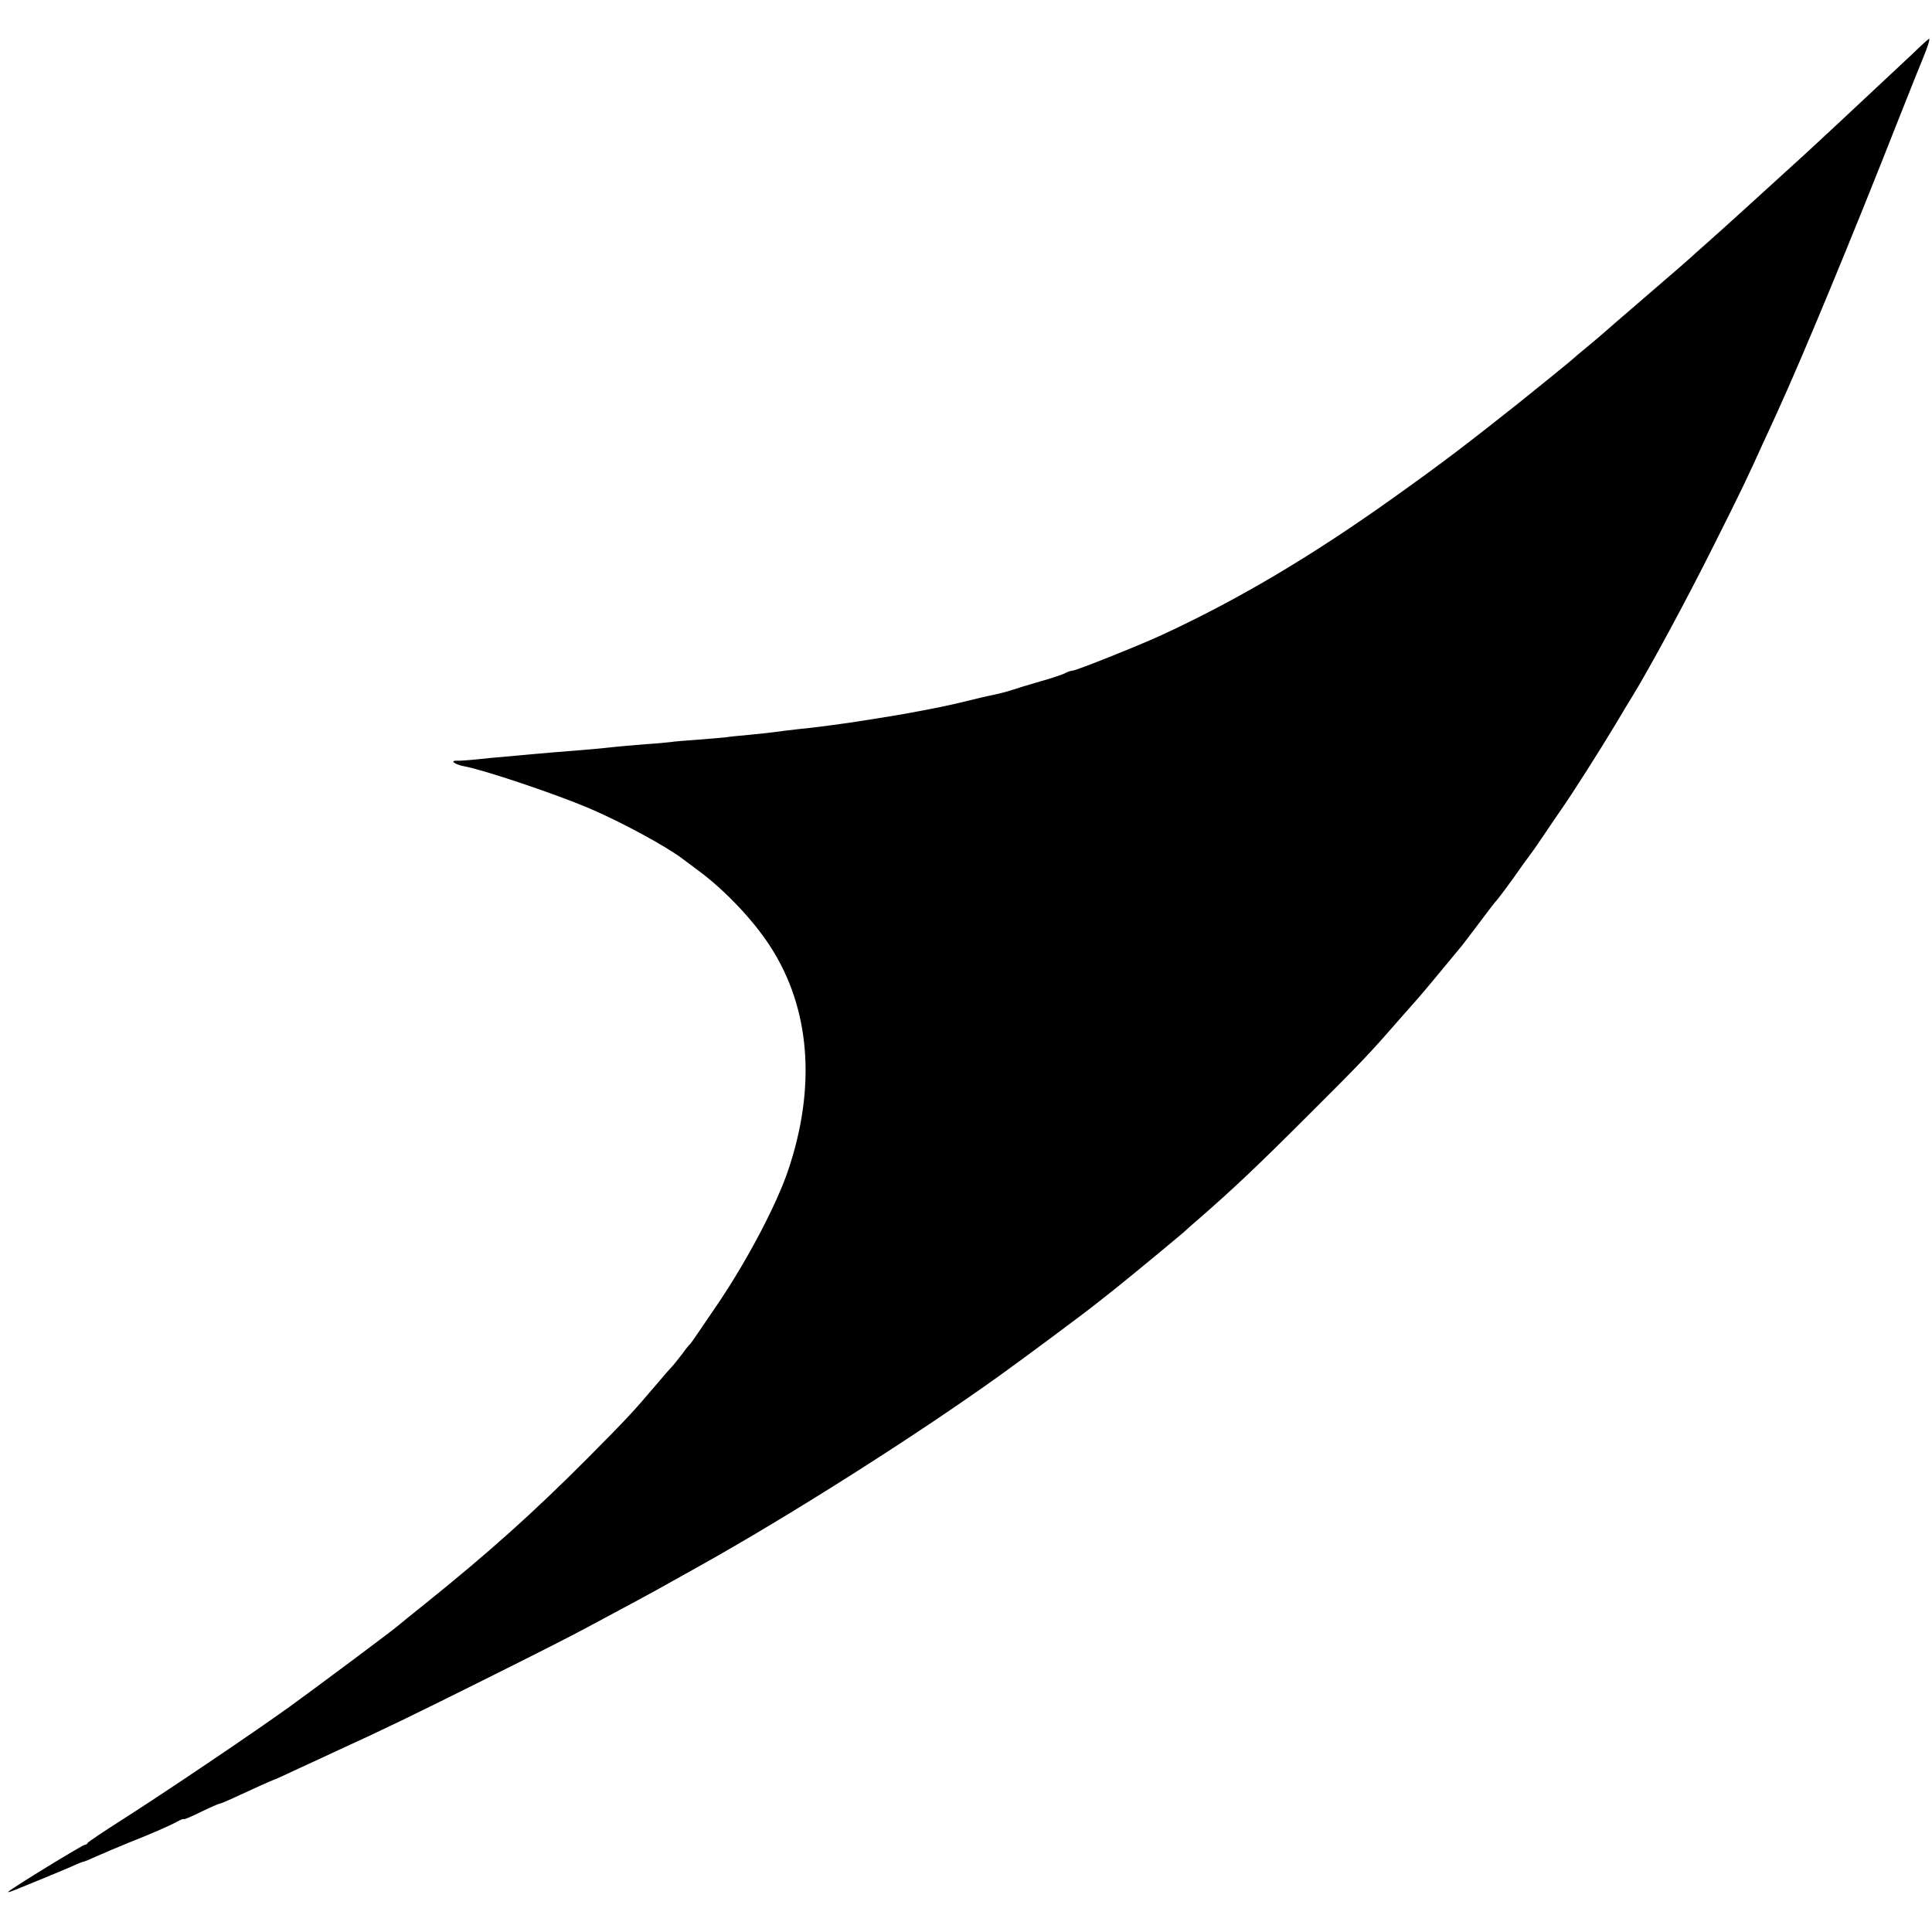 <?xml version="1.0" standalone="no"?>
<!DOCTYPE svg PUBLIC "-//W3C//DTD SVG 20010904//EN"
 "http://www.w3.org/TR/2001/REC-SVG-20010904/DTD/svg10.dtd">
<svg version="1.0" xmlns="http://www.w3.org/2000/svg"
 width="798pt" height="798pt" viewBox="0 0 798 798"
 preserveAspectRatio="xMidYMid meet">
<g transform="translate(0,798) scale(0.1,-0.1)"
fill="#000000" stroke="none">
<path d="M7899 7757 c-183 -172 -443 -414 -468 -436 -15 -14 -127 -115 -222
-202 -14 -13 -61 -55 -104 -94 -43 -38 -88 -79 -101 -90 -37 -34 -73 -65 -224
-195 -80 -69 -150 -129 -156 -135 -6 -5 -32 -28 -59 -50 -27 -22 -65 -54 -84
-71 -29 -24 -131 -107 -211 -171 -213 -169 -318 -249 -516 -390 -338 -241
-643 -422 -960 -568 -94 -43 -349 -145 -364 -145 -5 0 -18 -4 -28 -9 -9 -6
-57 -22 -107 -36 -49 -14 -101 -30 -115 -35 -21 -7 -59 -17 -105 -26 -5 -1
-39 -9 -75 -18 -36 -9 -110 -26 -165 -36 -114 -22 -145 -27 -325 -55 -37 -5
-122 -17 -150 -20 -89 -9 -157 -18 -170 -20 -8 -1 -51 -6 -94 -10 -43 -4 -86
-8 -95 -10 -9 -1 -61 -6 -115 -10 -55 -4 -107 -8 -115 -10 -9 -1 -56 -6 -106
-9 -49 -4 -106 -9 -125 -11 -19 -2 -64 -7 -100 -10 -126 -10 -195 -16 -240
-20 -25 -2 -74 -7 -110 -10 -36 -3 -92 -8 -125 -12 -33 -3 -68 -6 -78 -5 -31
1 -8 -16 30 -23 82 -15 373 -113 513 -172 134 -57 319 -157 389 -210 9 -7 39
-29 67 -50 108 -80 226 -204 296 -313 165 -255 190 -580 73 -925 -47 -139
-164 -362 -283 -540 -63 -93 -117 -172 -120 -175 -4 -3 -19 -21 -34 -42 -15
-20 -33 -42 -40 -50 -7 -7 -38 -42 -68 -78 -96 -113 -121 -140 -285 -305 -223
-224 -411 -392 -670 -600 -55 -44 -102 -82 -105 -85 -11 -12 -332 -251 -453
-339 -166 -119 -515 -354 -692 -467 -77 -49 -141 -92 -143 -96 -2 -5 -7 -8
-12 -8 -9 0 -298 -177 -315 -193 -5 -5 8 -1 30 8 22 9 74 30 115 47 41 17 94
39 117 49 23 11 44 19 47 19 3 0 29 11 58 24 29 13 88 38 130 55 91 36 163 67
200 87 16 9 28 13 28 10 0 -2 32 11 70 30 39 19 73 34 77 34 4 0 25 9 47 19
75 35 177 81 181 81 1 0 45 20 96 44 52 24 126 58 164 76 187 85 316 148 615
297 179 89 366 184 415 211 174 93 271 145 345 187 41 23 95 53 120 67 371
207 896 540 1240 787 95 68 360 265 399 297 9 7 43 34 76 60 64 51 287 235
295 244 3 3 25 23 50 44 147 128 249 225 450 426 226 225 255 256 385 405 39
44 72 82 75 85 3 3 41 48 84 100 43 52 86 104 96 116 9 12 44 57 76 100 32 43
61 81 65 84 6 6 68 89 89 120 8 12 29 41 46 64 17 22 47 66 67 96 20 30 50 74
66 97 41 58 159 243 226 355 30 51 60 100 65 108 67 108 225 399 345 640 104
207 130 261 202 420 14 30 39 84 55 120 101 220 312 729 497 1200 51 129 99
249 106 265 15 36 28 75 23 75 -2 0 -33 -28 -69 -63z"/>
</g>
</svg>
